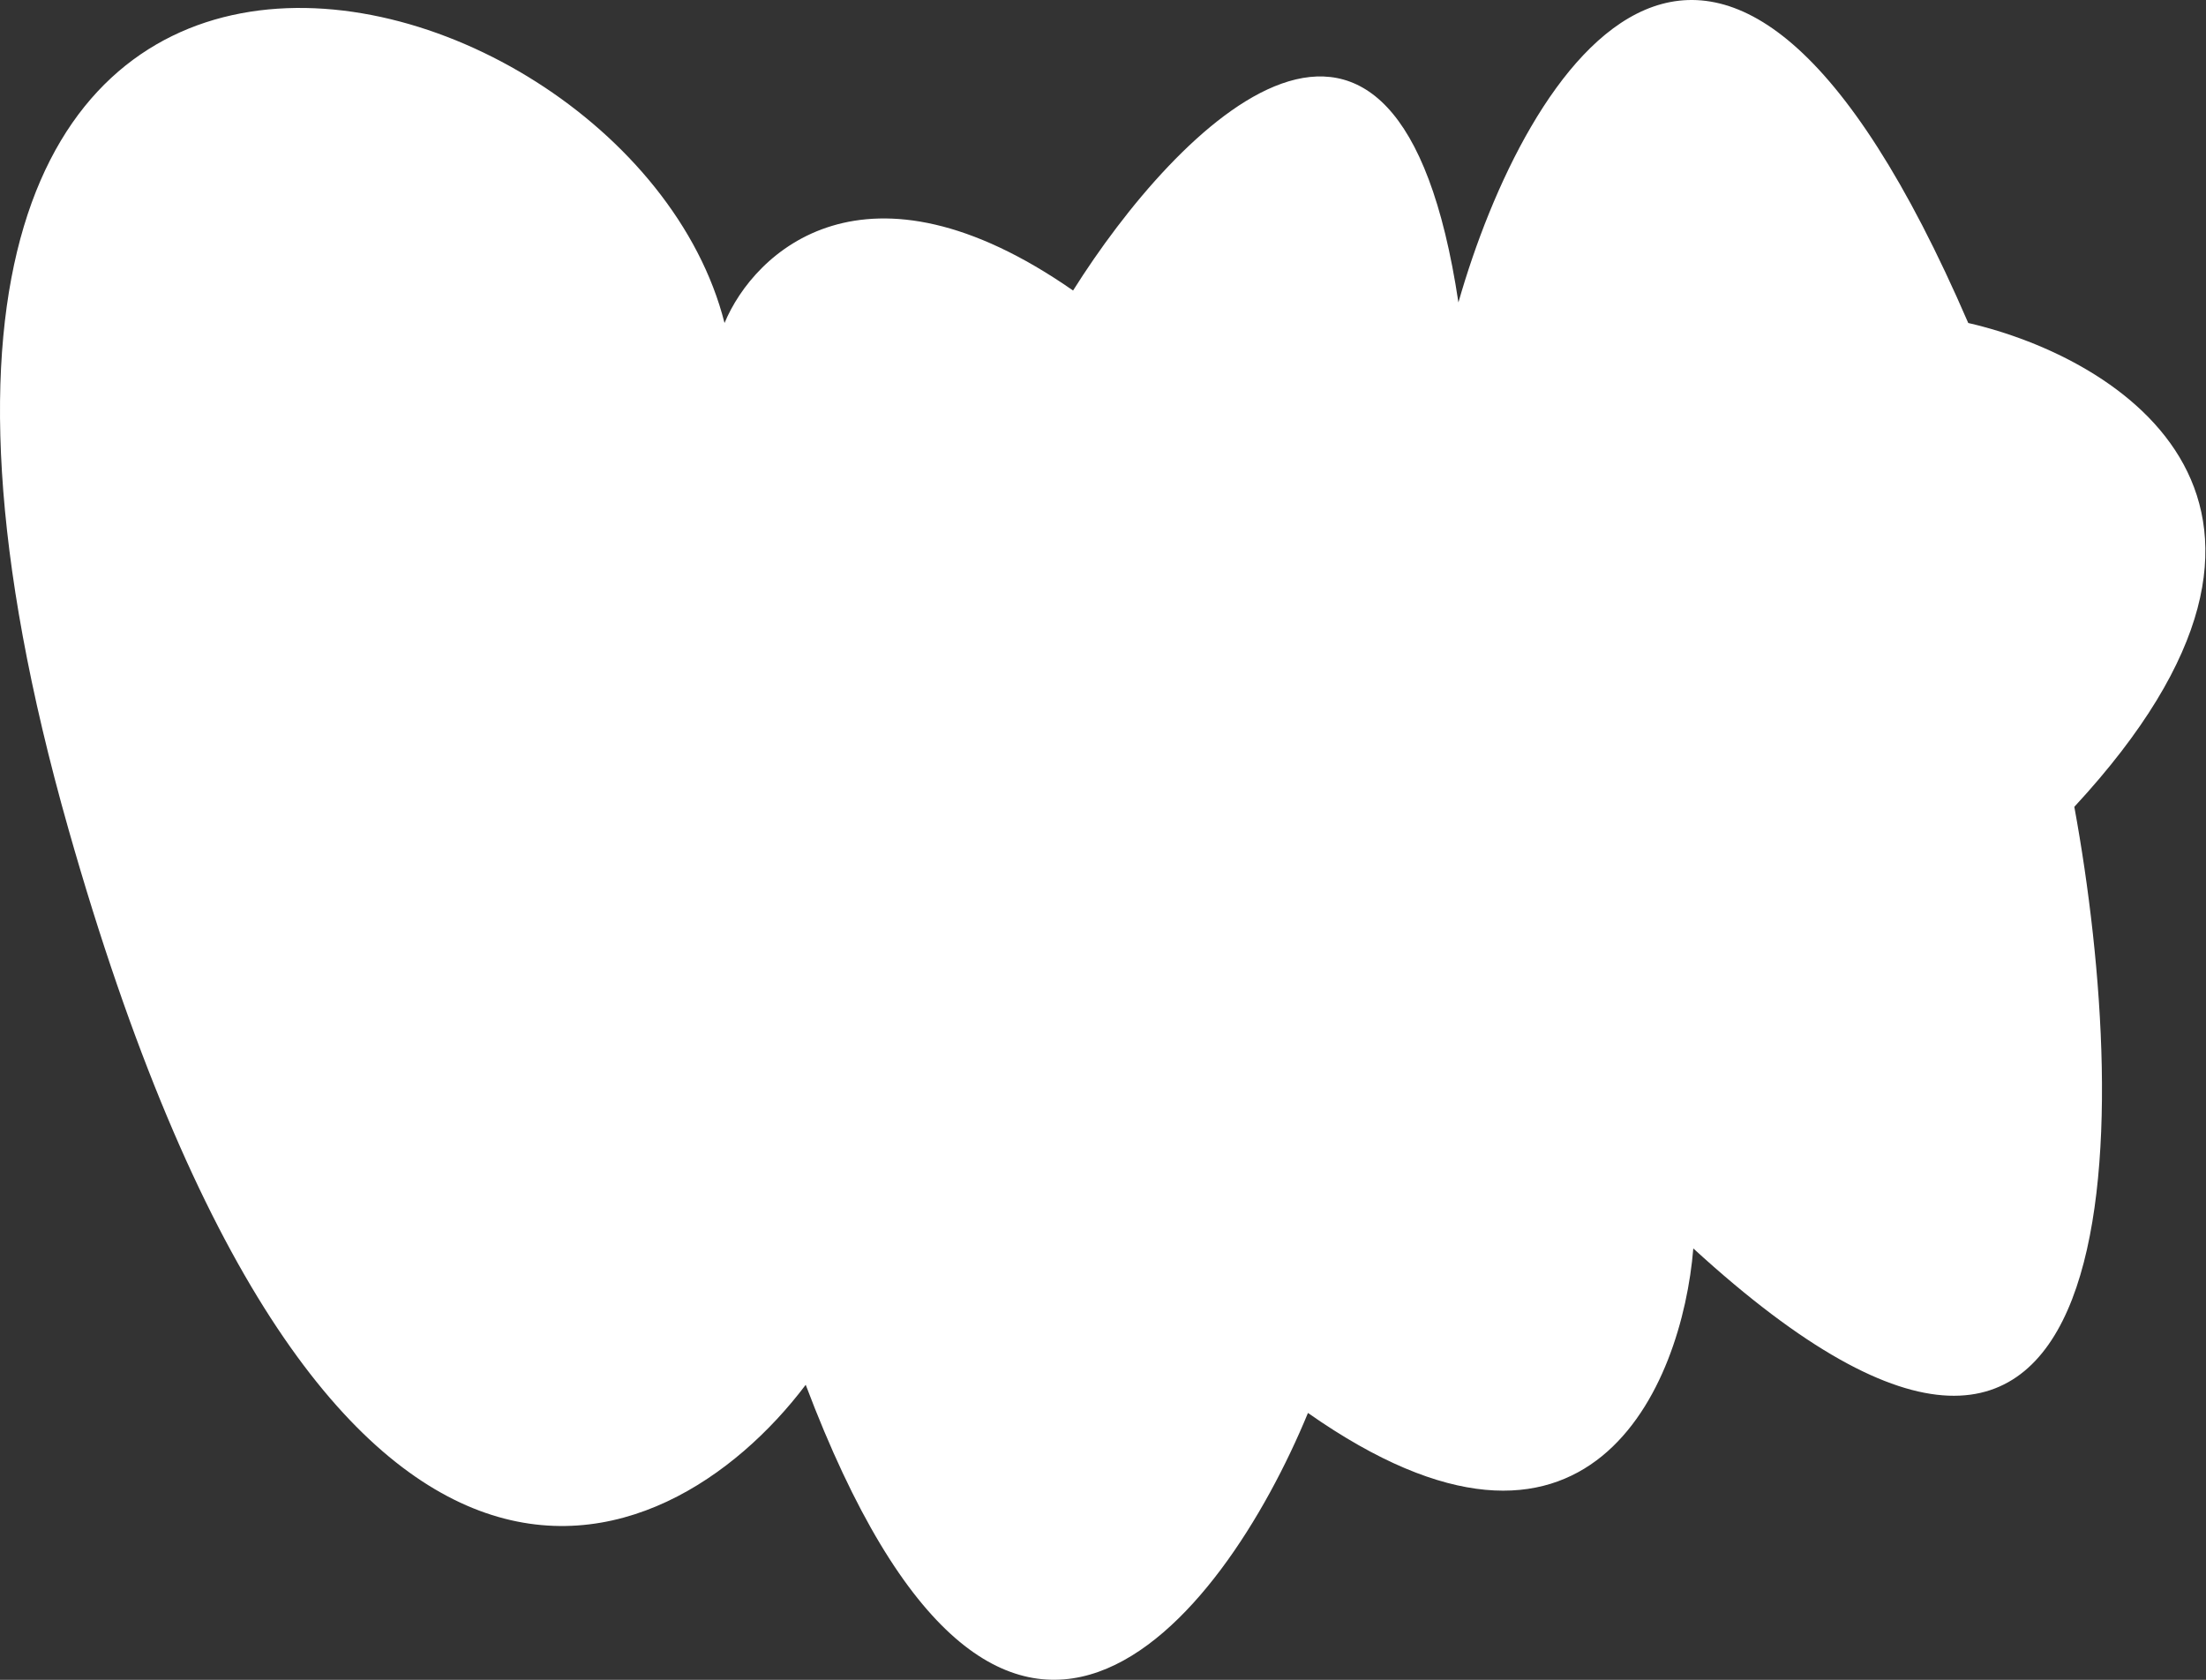 <?xml version="1.0" encoding="UTF-8"?> <svg xmlns="http://www.w3.org/2000/svg" width="1019" height="776" viewBox="0 0 1019 776" fill="none"><rect x="0" y="0" width="1019" height="776" fill="#333333" stroke="none"/><path d="M31.676 383.207C148.476 794.407 307.343 725.541 372.176 639.707C462.976 880.107 564.676 748.541 604.176 652.707C734.176 743.907 777.009 640.04 782.176 576.707C987.376 764.707 985.009 519.04 958.176 372.707C1087.78 232.707 979.509 165.374 909.176 149.207C794.376 -116.393 704.342 32.207 673.676 139.707C645.676 -46.692 543.342 58.374 495.676 134.207C399.676 67.407 348.343 116.374 334.676 149.207C289.176 -30.293 -114.324 -130.793 31.676 383.207Z" fill="white"></path></svg> 